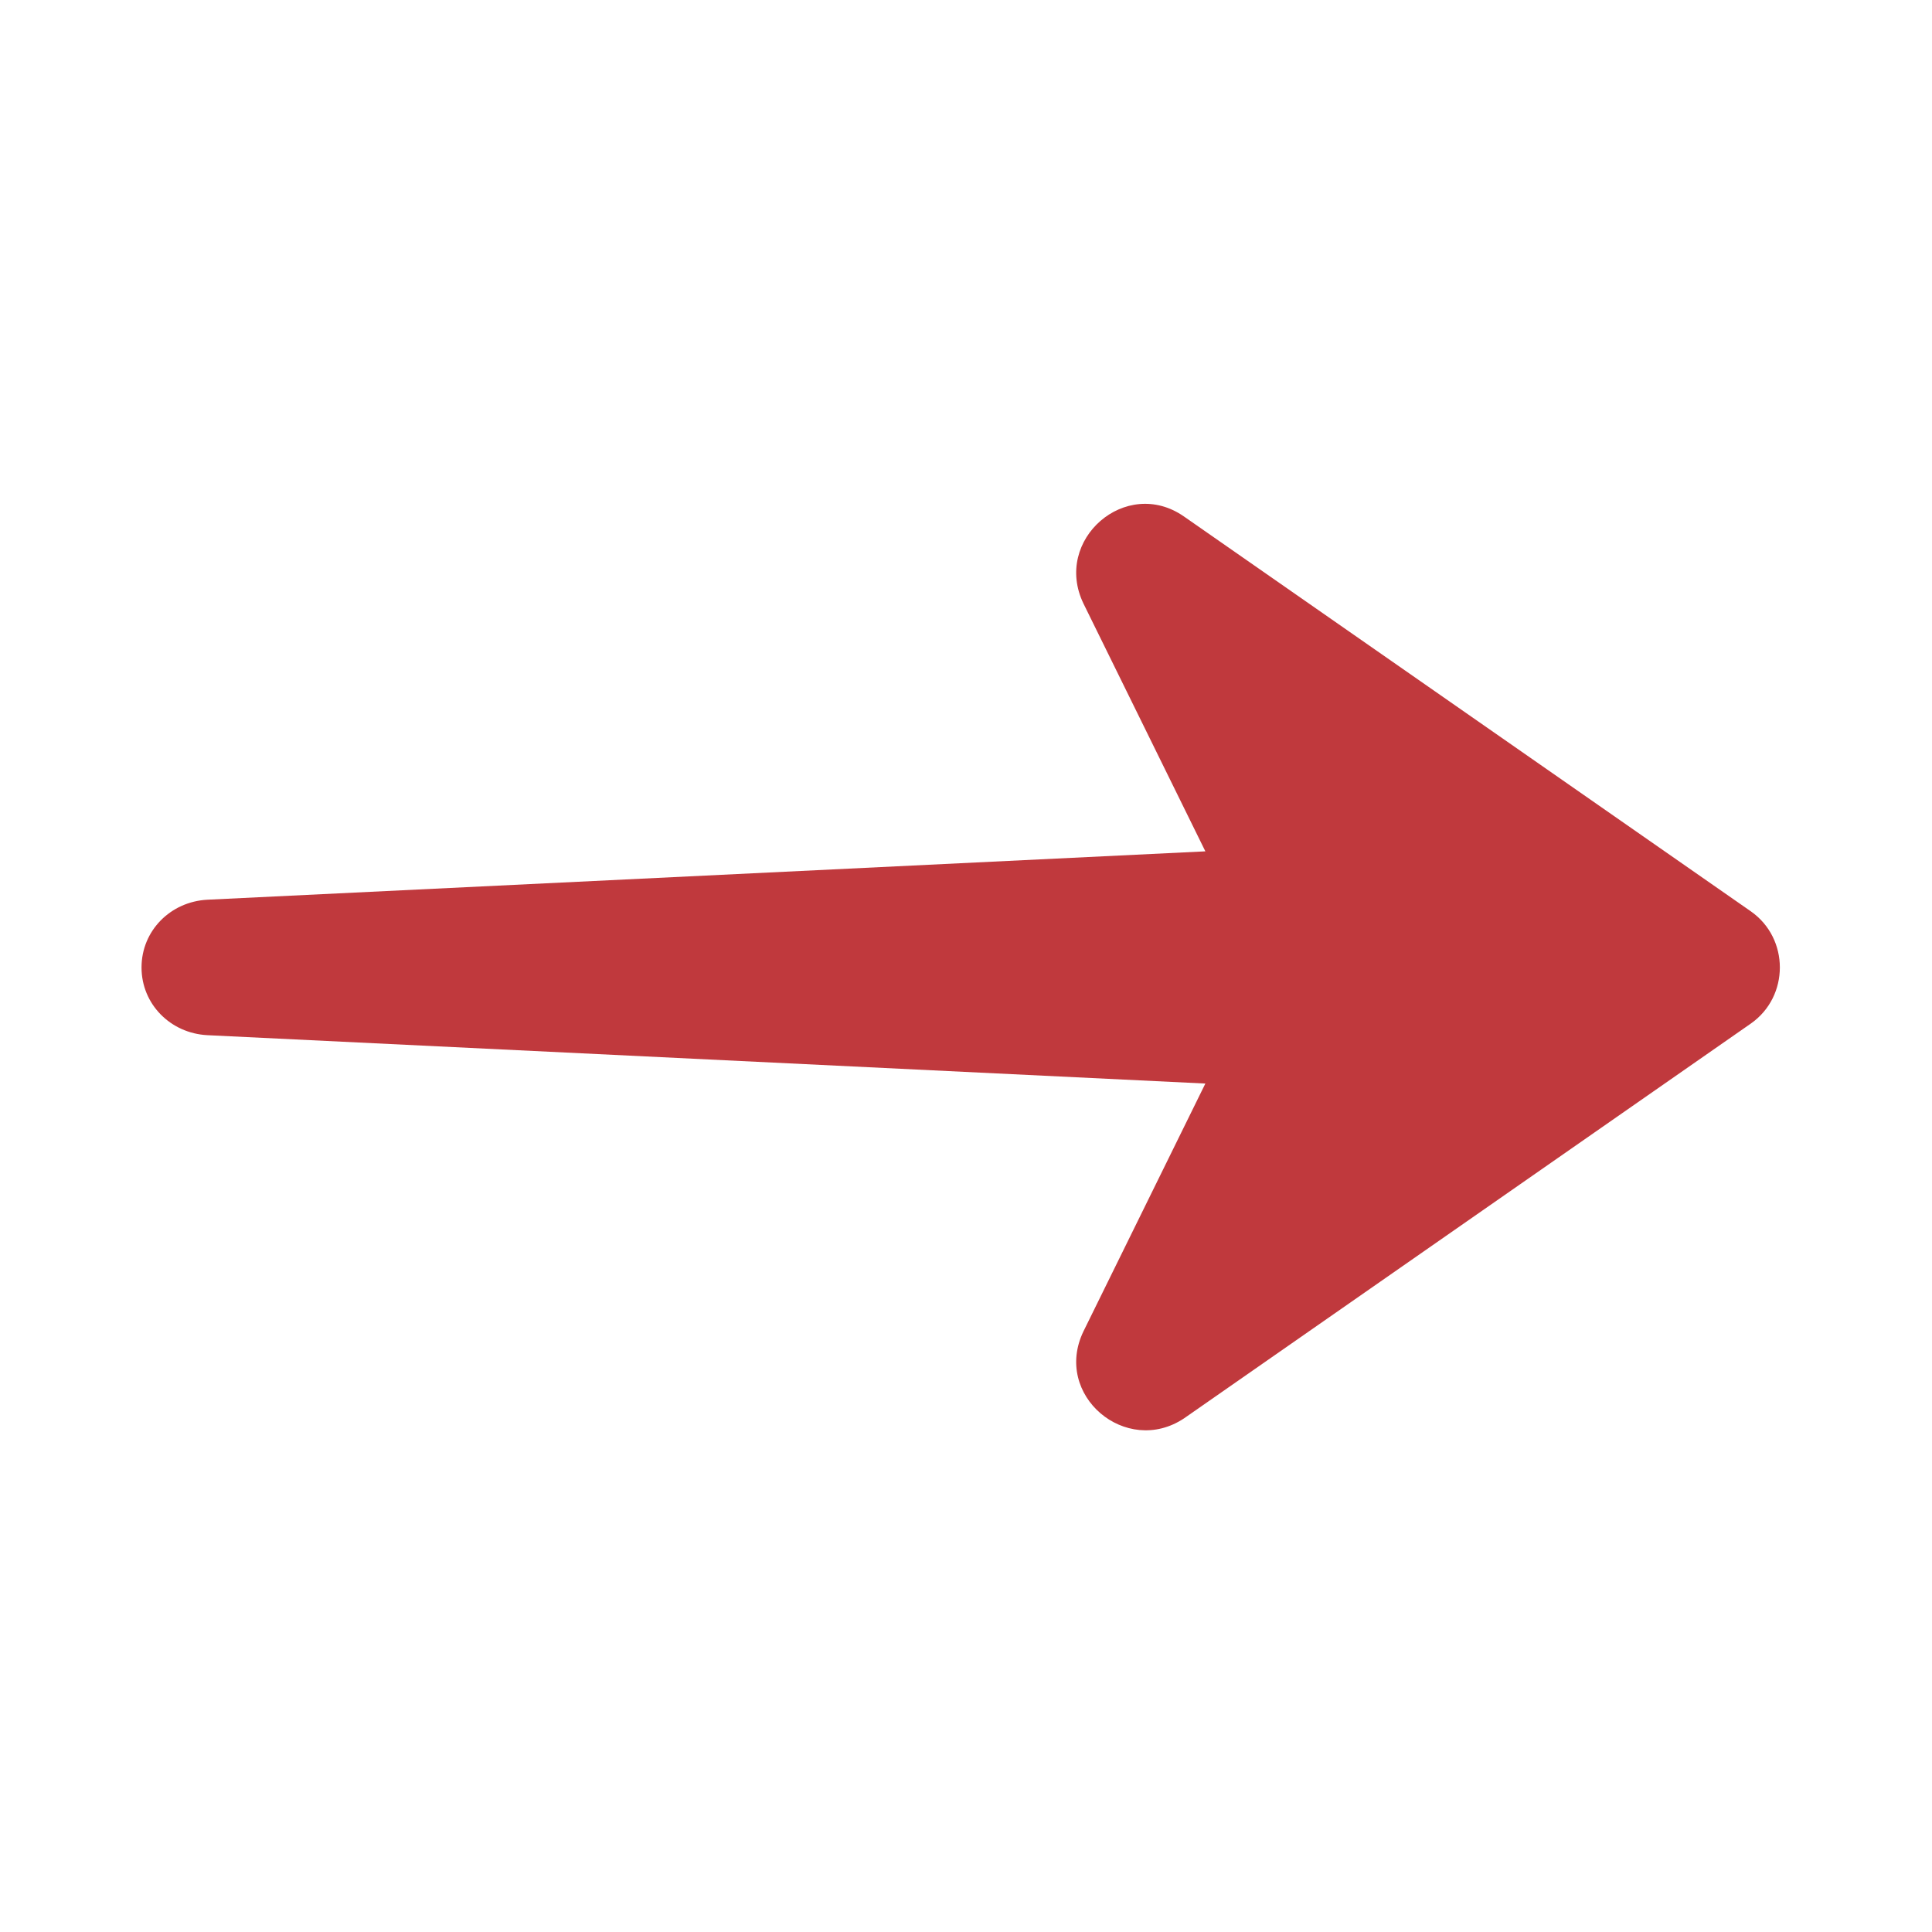 <?xml version="1.0" encoding="UTF-8"?> <svg xmlns="http://www.w3.org/2000/svg" xmlns:xlink="http://www.w3.org/1999/xlink" width="1000" zoomAndPan="magnify" viewBox="0 0 750 750" height="1000" preserveAspectRatio="xMidYMid meet"> <defs> <clipPath id="0e575ba98e"> <path d="M 54.941 195 L 691 195 L 691 556 L 54.941 556 Z M 54.941 195 " clip-rule="nonzero"></path> </clipPath> </defs> <g clip-path="url(#0e575ba98e)"> <path fill="#c0393d" d="M 459.664 550.59 L 679.672 397.348 C 694.691 386.832 694.691 364.293 679.672 353.777 L 459.664 200.535 C 437.137 184.762 408.605 209.551 420.617 234.34 L 467.922 330.492 L 80.469 349.27 C 66.203 350.023 54.941 361.289 54.941 375.562 C 54.941 389.836 66.203 401.102 80.469 401.855 L 467.922 420.633 L 420.617 516.785 C 408.605 541.574 437.137 565.613 459.664 550.59 Z M 459.664 550.59 " fill-opacity="1" fill-rule="nonzero"></path> </g> </svg> 
